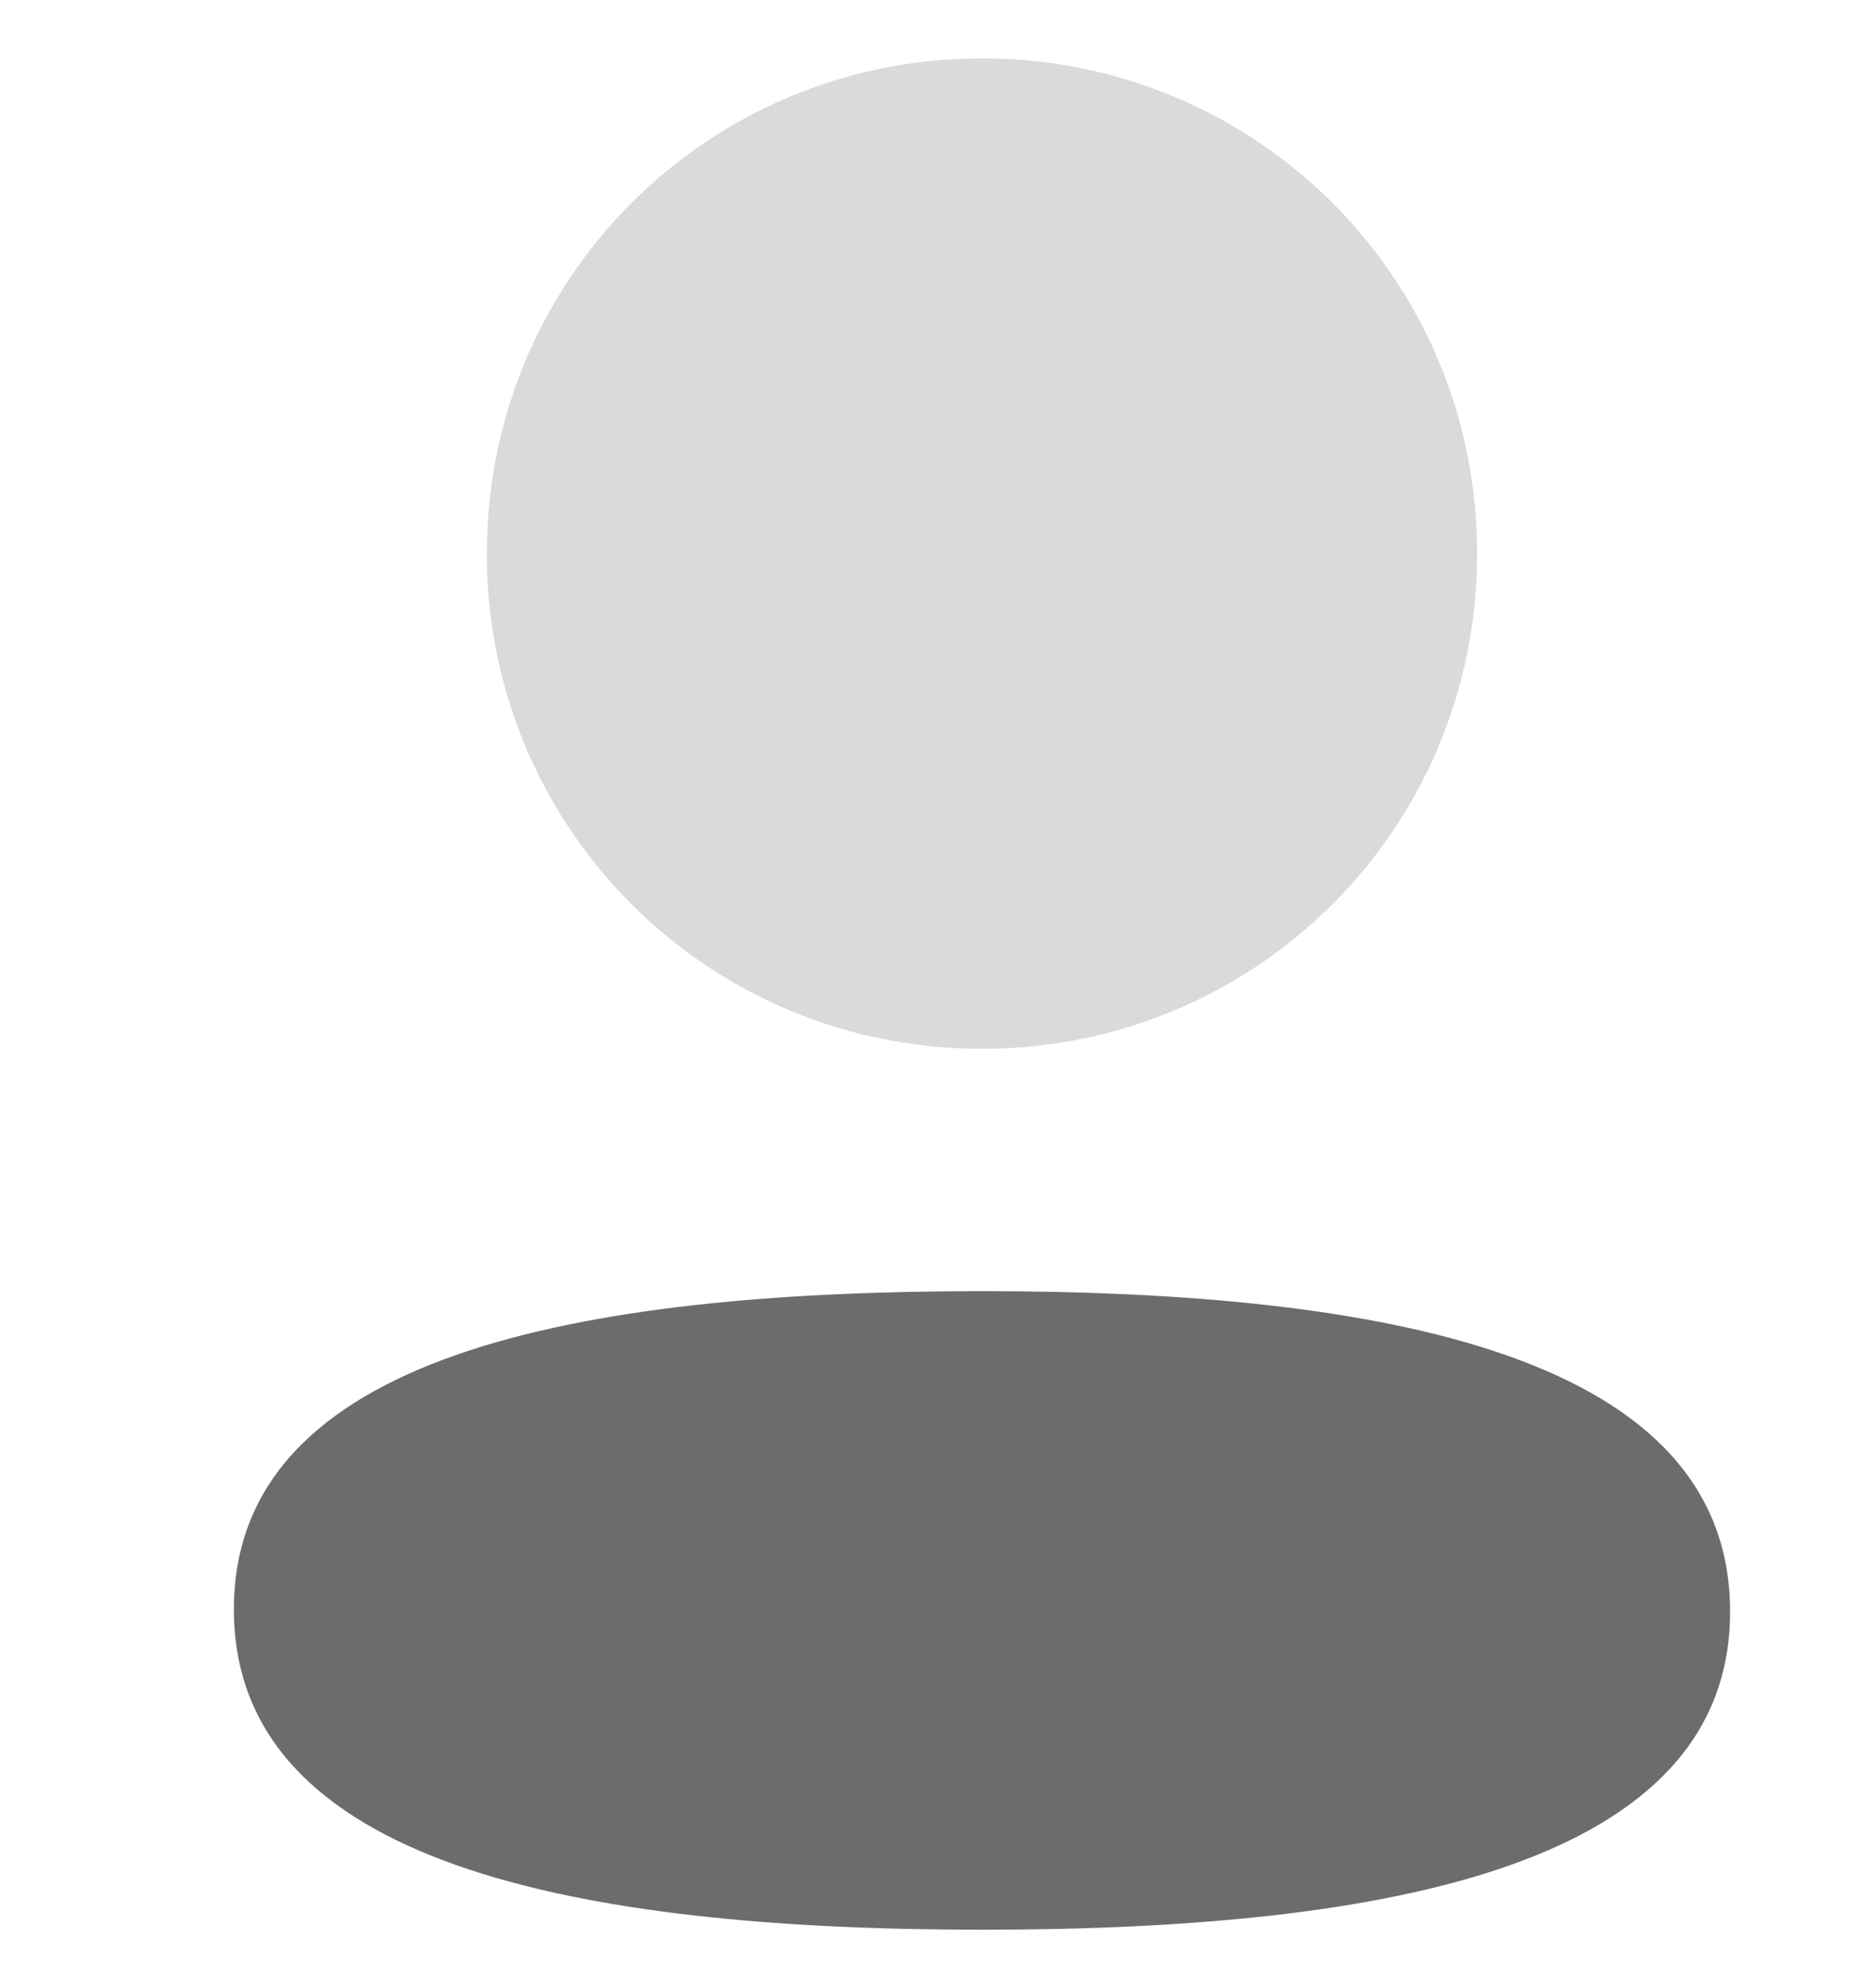 <svg xmlns="http://www.w3.org/2000/svg" fill="none" viewBox="0 0 16 17"><path d="M8.398 11.04c-3.45 0-6.398.544-6.398 2.72 0 2.177 2.929 2.74 6.398 2.74 3.45 0 6.397-.543 6.397-2.72s-2.928-2.74-6.397-2.74Z" fill="#484848" fill-opacity=".8"/><path d="M8.398 8.967a4.219 4.219 0 0 0 4.233-4.233A4.219 4.219 0 0 0 8.398.5a4.22 4.22 0 0 0-4.234 4.234 4.22 4.22 0 0 0 4.234 4.233Z" fill="#484848" fill-opacity=".2"/></svg>